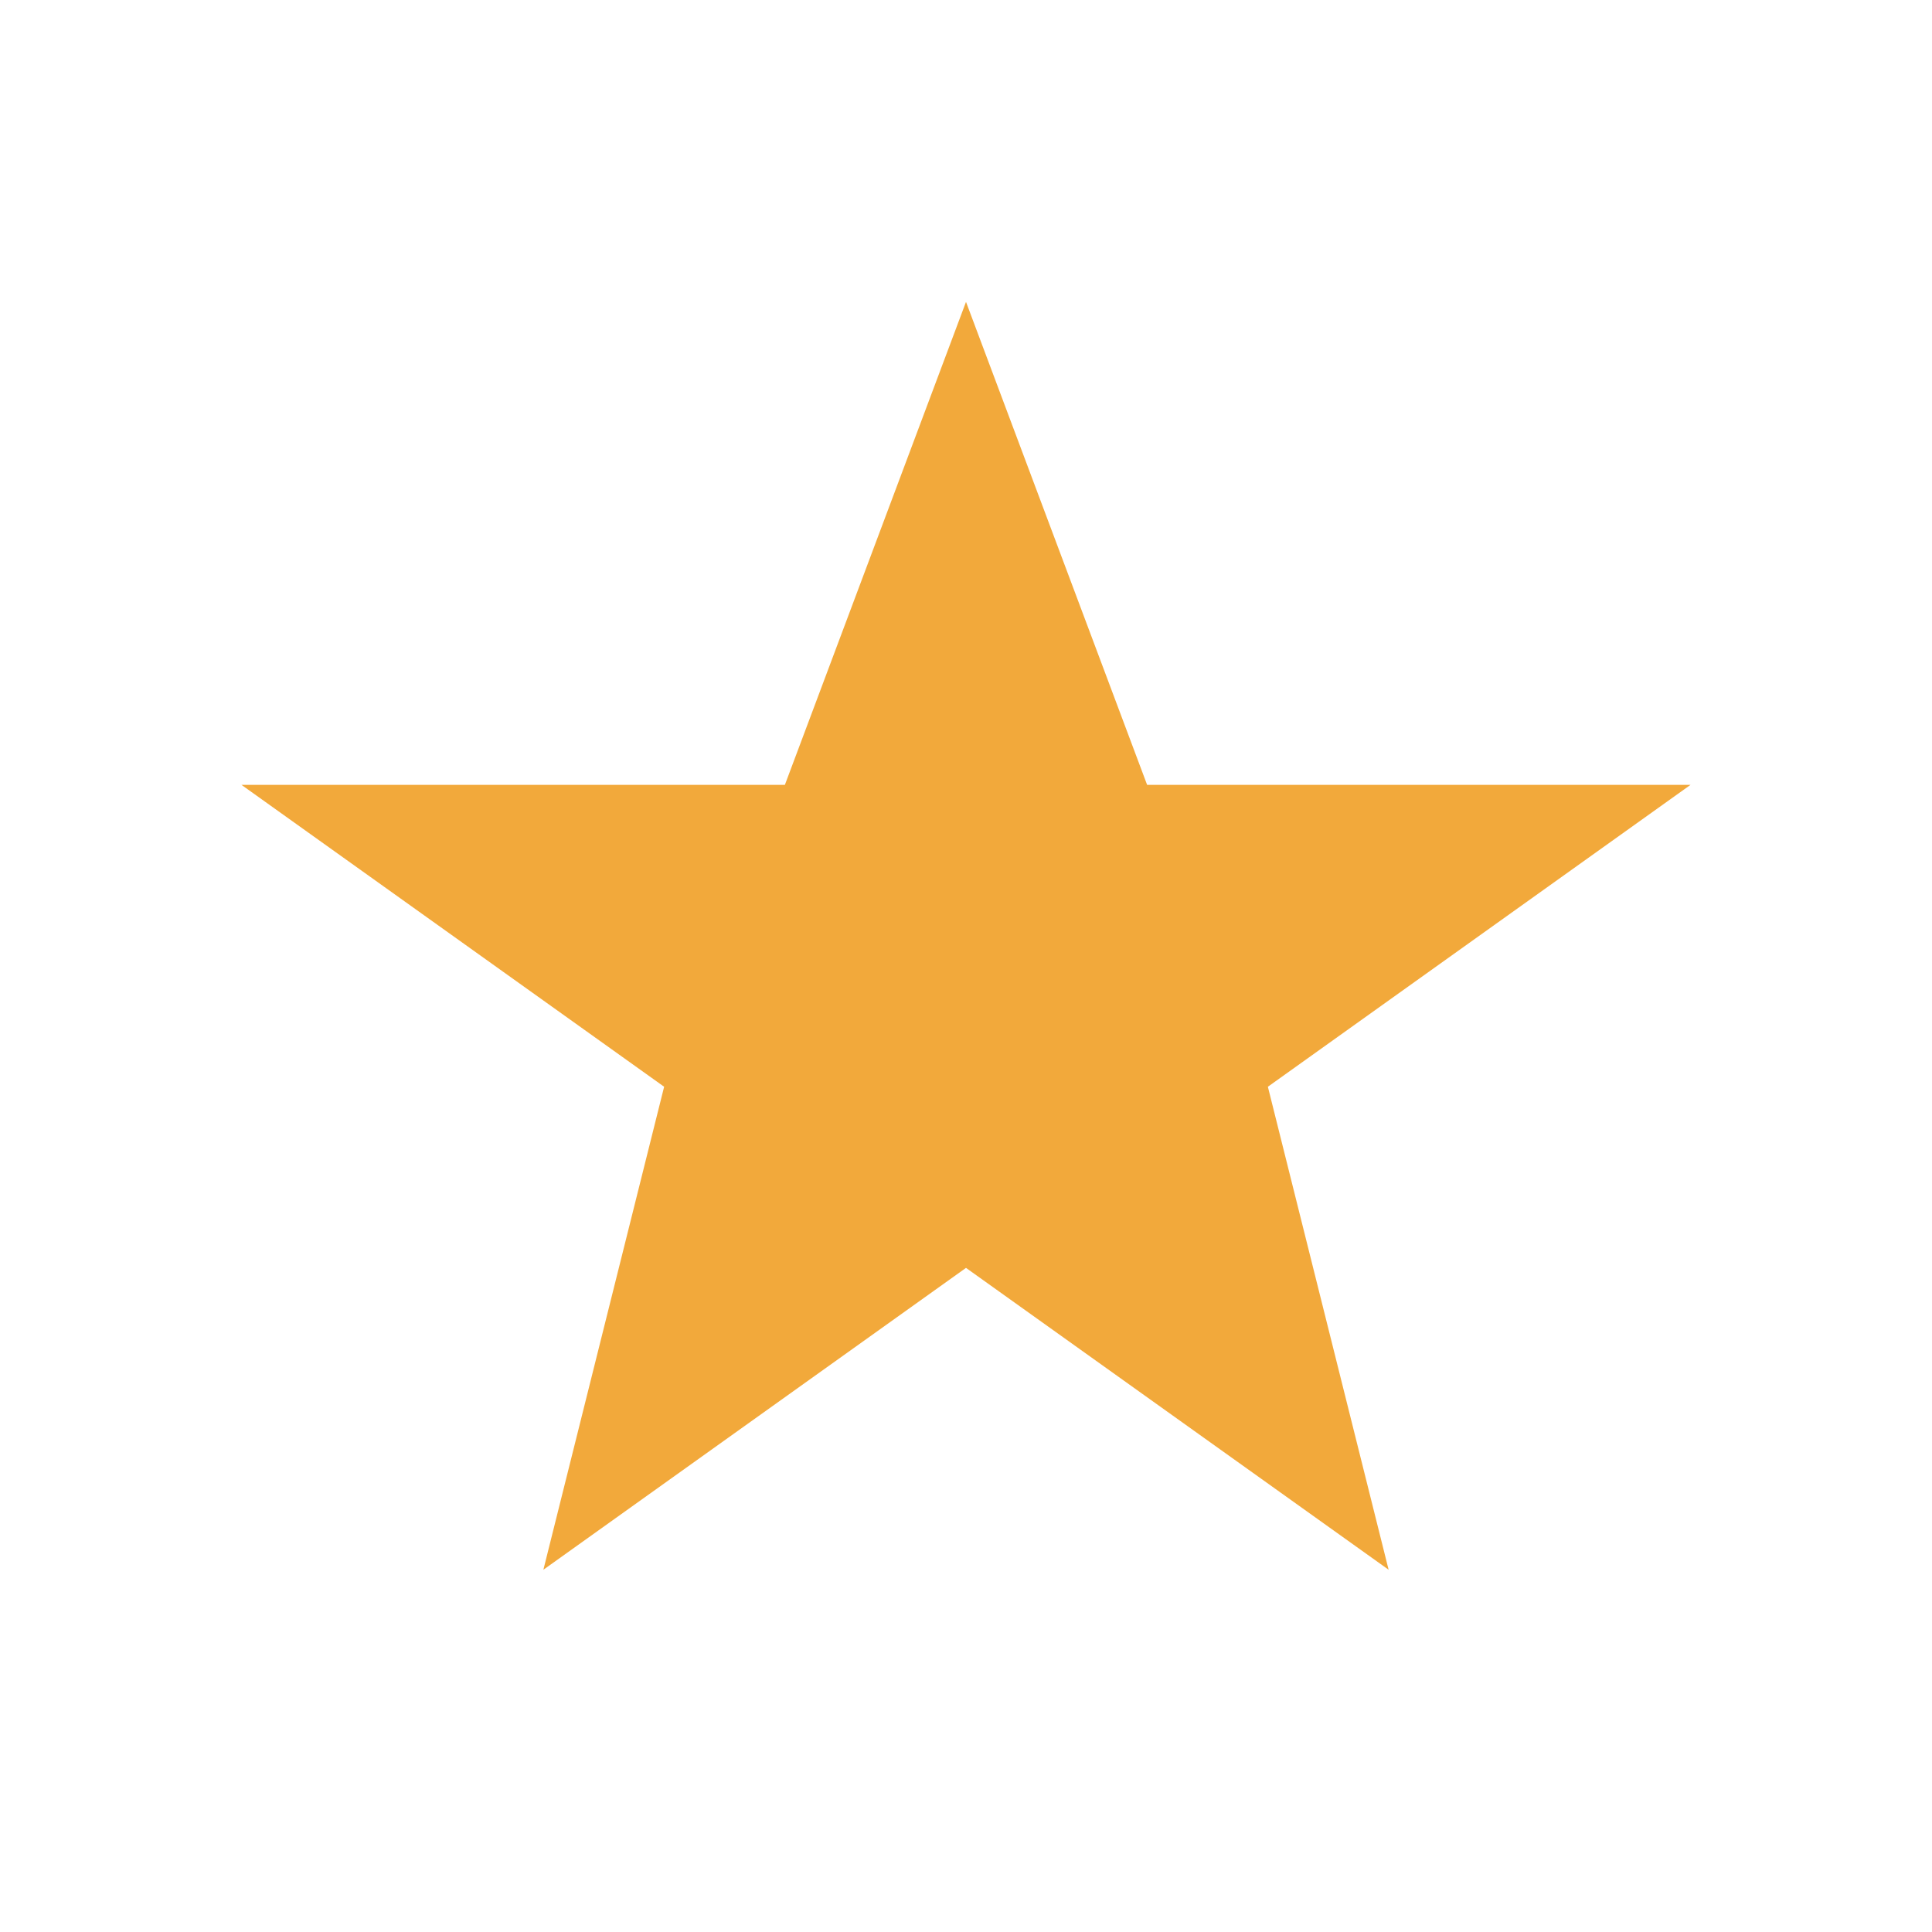 <?xml version="1.0" encoding="UTF-8"?>
<svg xmlns="http://www.w3.org/2000/svg" width="32" height="32" viewBox="0 0 32 32"><polygon fill="#F2A93B" points="16,5 19,13 28,13 21,18 23,26 16,21 9,26 11,18 4,13 13,13"/></svg>